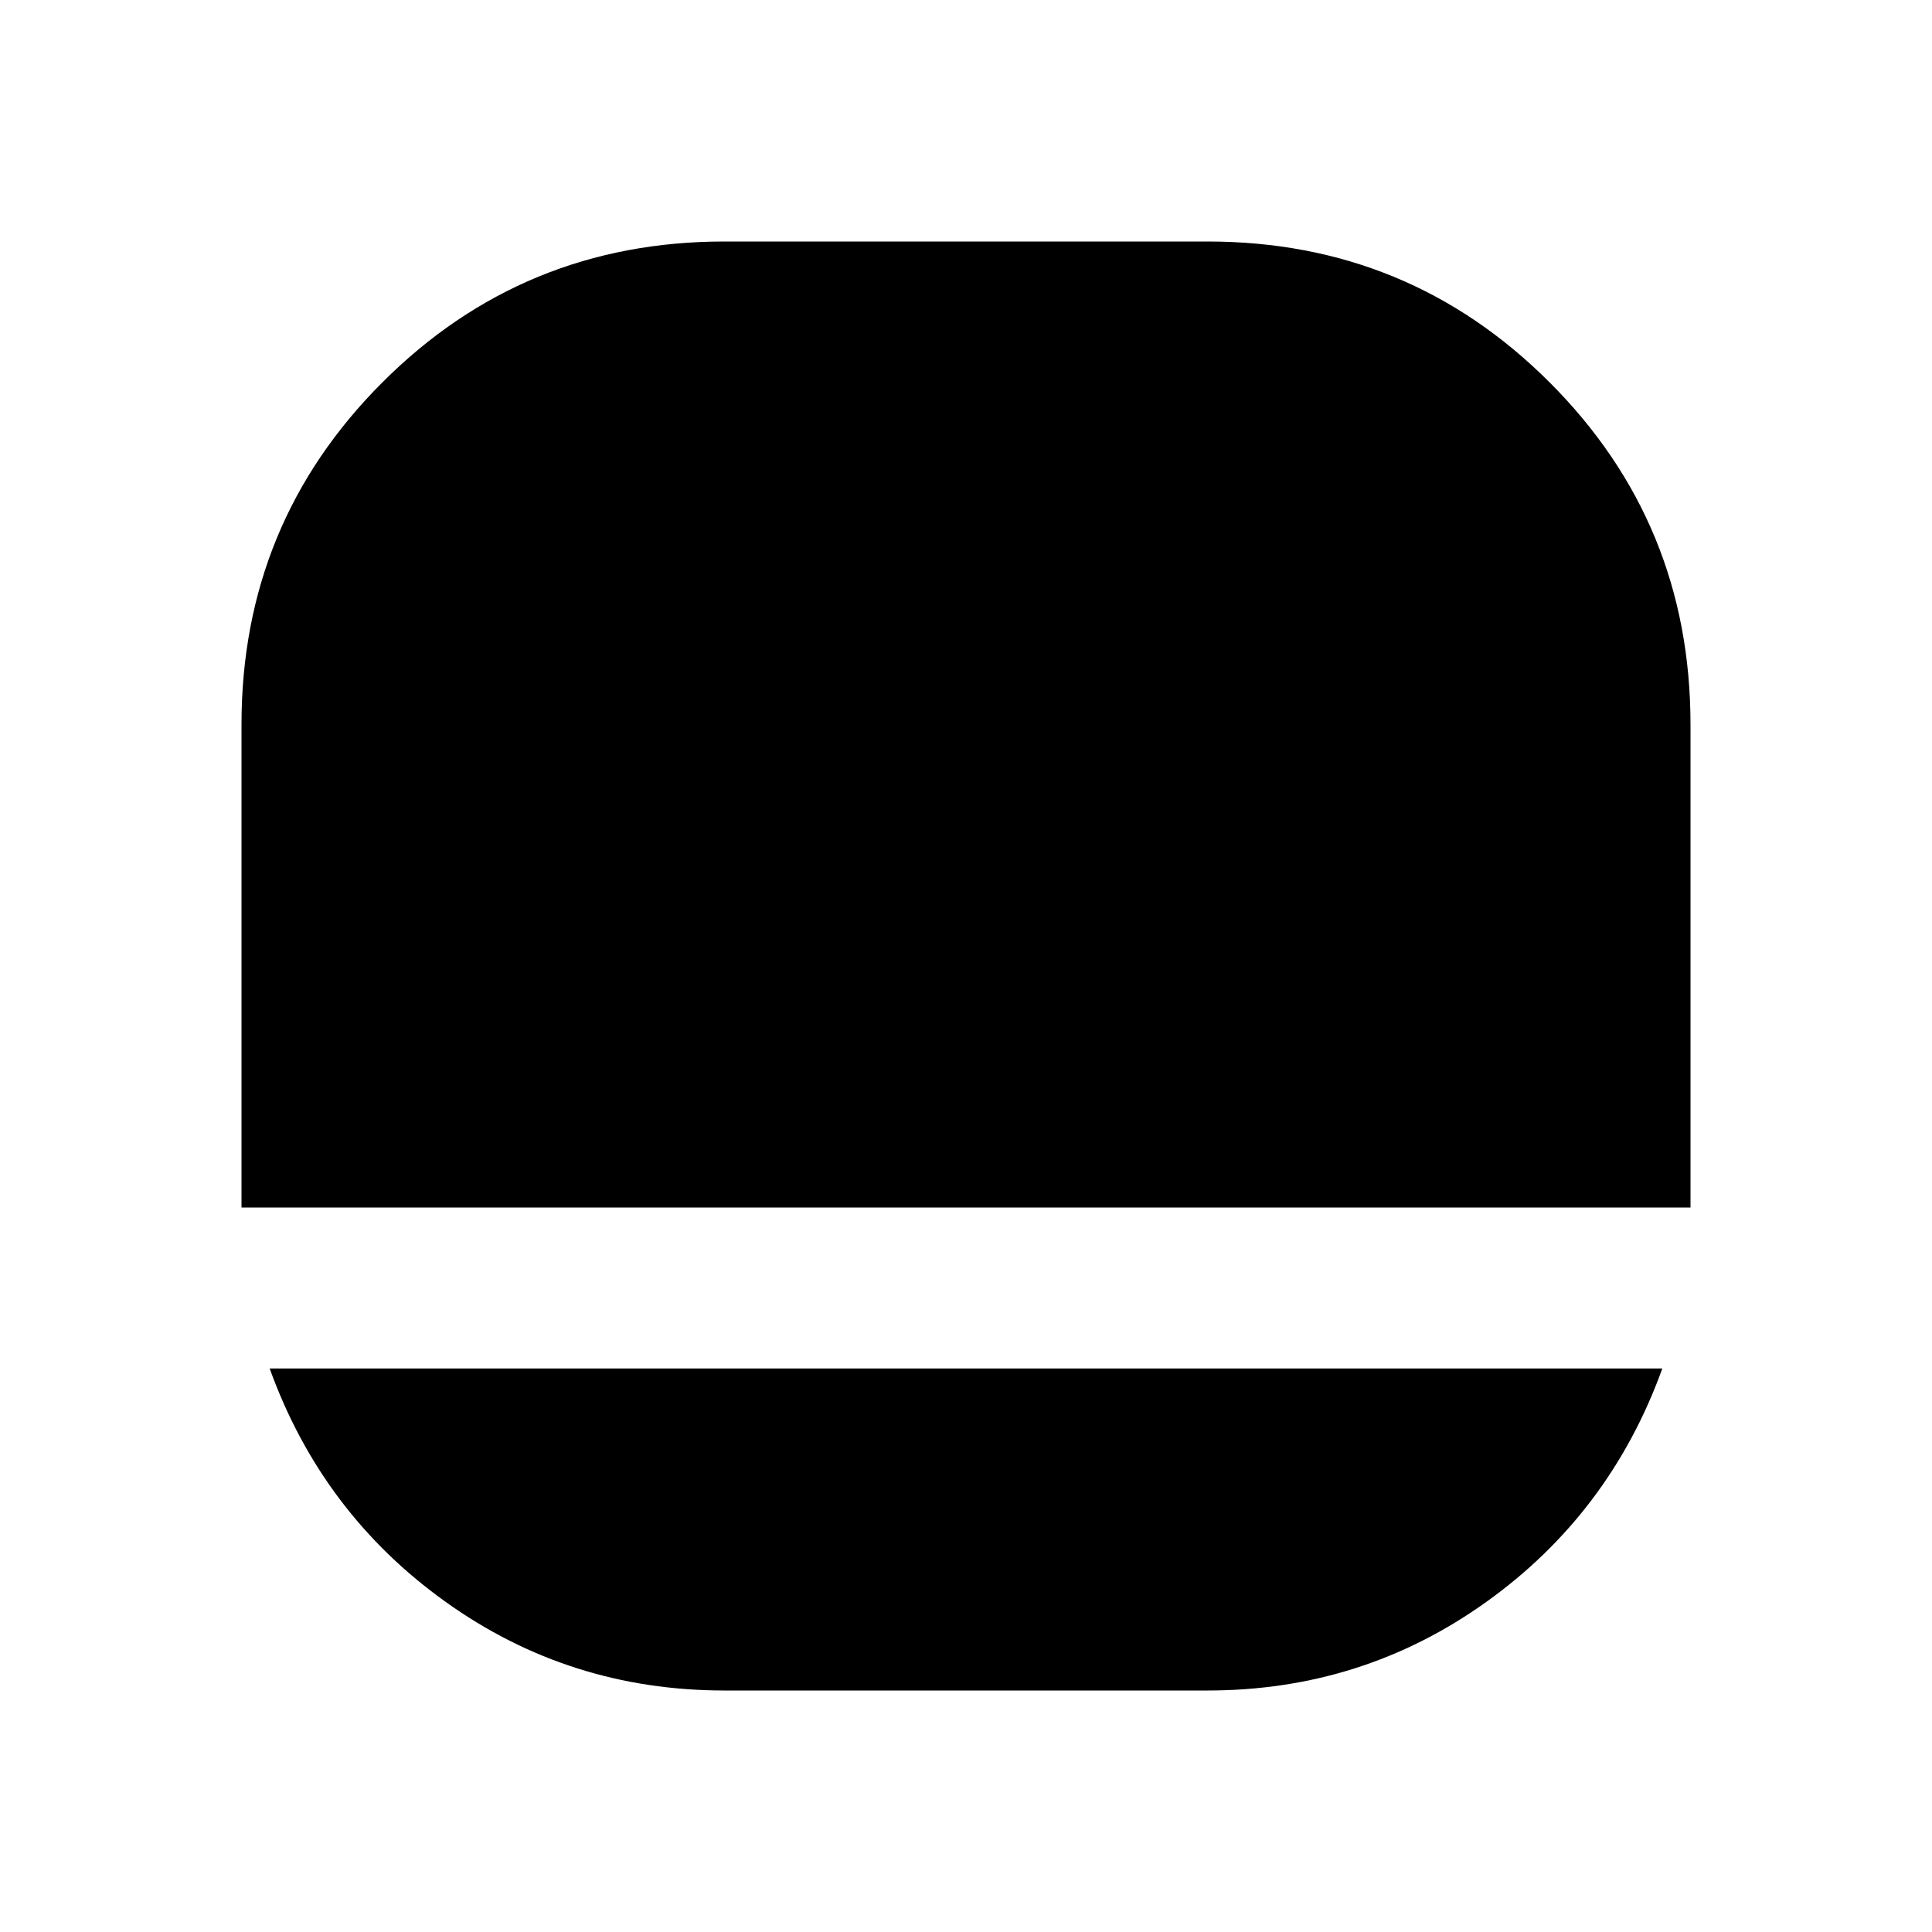 <?xml version="1.0" encoding="utf-8"?>
<!-- Generator: www.svgicons.com -->
<svg xmlns="http://www.w3.org/2000/svg" width="800" height="800" viewBox="0 0 24 24">
<path fill="currentColor" d="M9 21q-1.925 0-3.463-1.1T3.35 17h17.3q-.65 1.8-2.187 2.9T15 21zm-6-6V9q0-2.5 1.75-4.25T9 3h6q2.5 0 4.25 1.75T21 9v6z"/>
</svg>